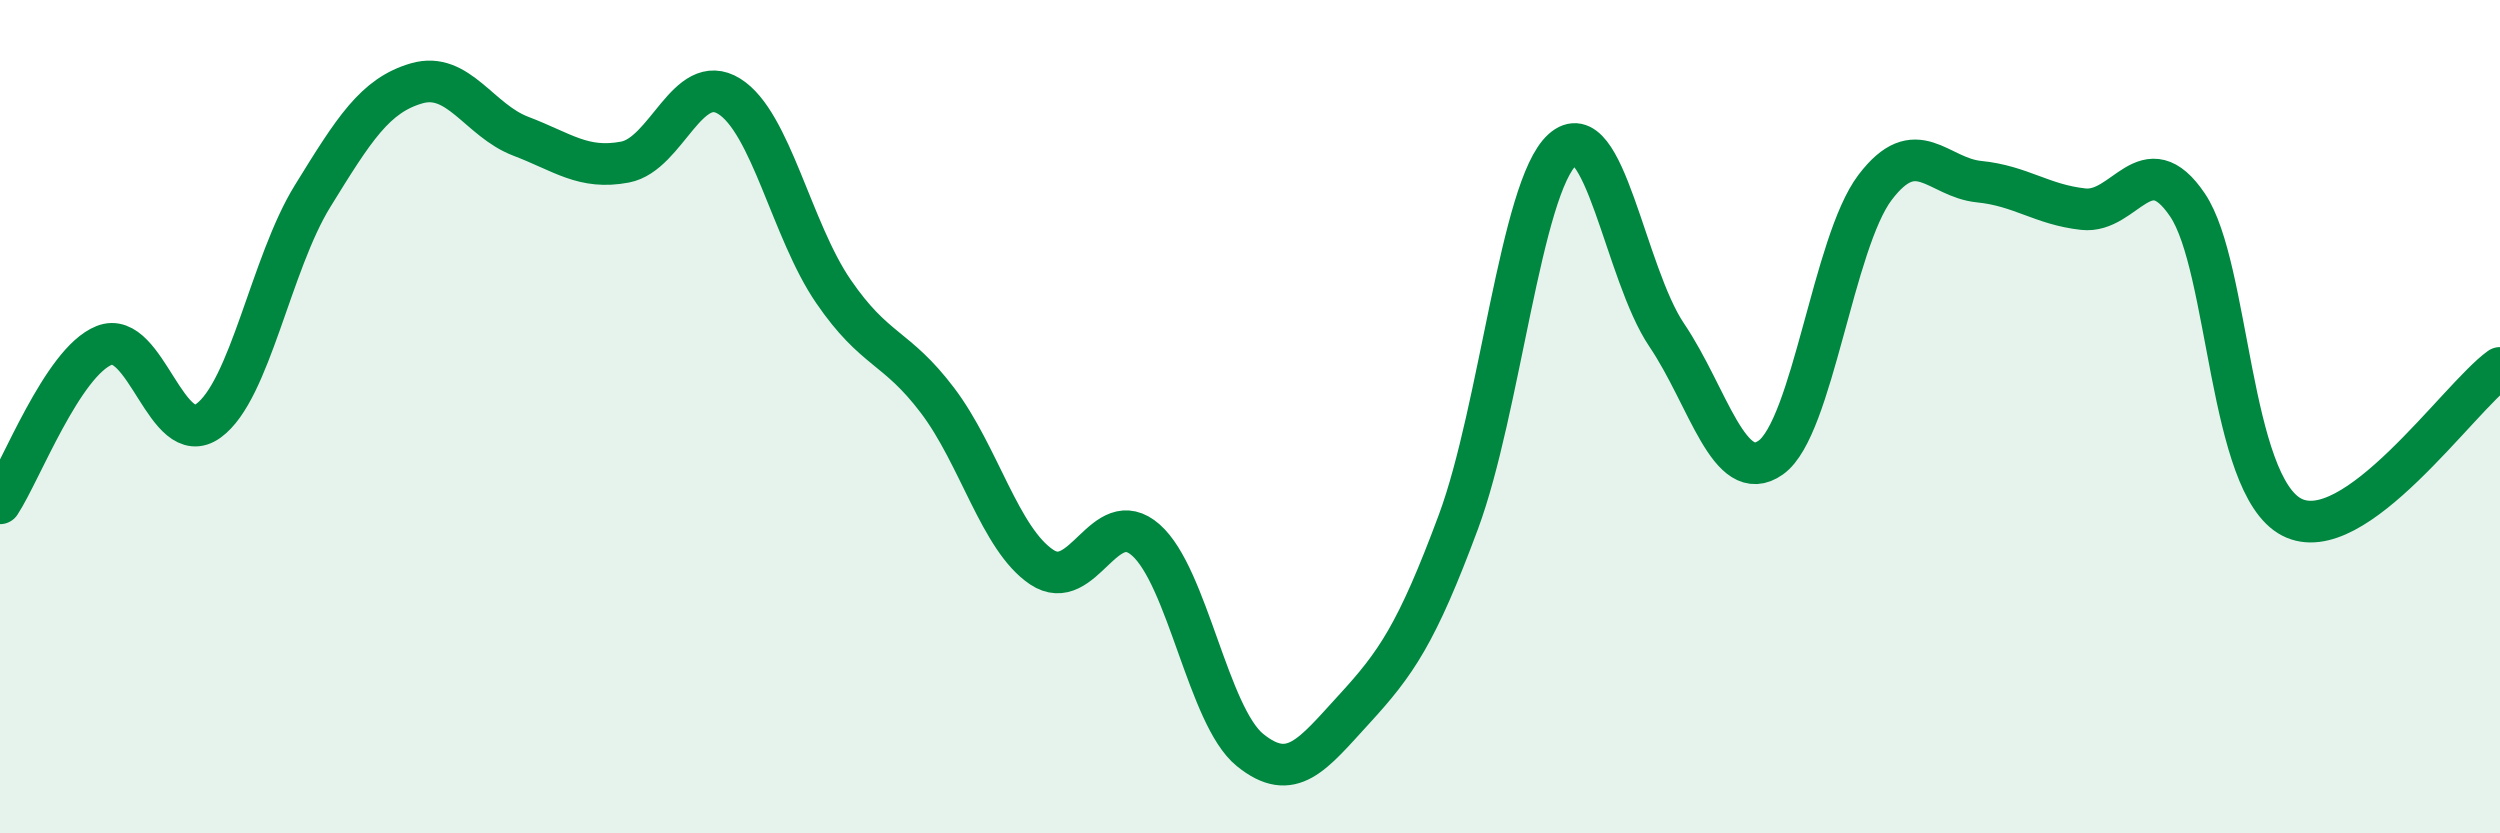 
    <svg width="60" height="20" viewBox="0 0 60 20" xmlns="http://www.w3.org/2000/svg">
      <path
        d="M 0,12.08 C 0.5,11.32 1.5,8.69 2.5,8.29 C 3.5,7.89 4,10.82 5,10.1 C 6,9.38 6.5,6.33 7.5,4.71 C 8.5,3.09 9,2.29 10,2 C 11,1.71 11.5,2.89 12.5,3.27 C 13.5,3.65 14,4.08 15,3.89 C 16,3.7 16.5,1.69 17.5,2.31 C 18.5,2.93 19,5.53 20,6.99 C 21,8.45 21.5,8.29 22.5,9.61 C 23.5,10.93 24,12.94 25,13.61 C 26,14.28 26.5,12.08 27.5,12.96 C 28.5,13.84 29,17.19 30,18 C 31,18.81 31.5,18.11 32.5,17.02 C 33.5,15.93 34,15.22 35,12.53 C 36,9.84 36.5,4.49 37.5,3.59 C 38.5,2.69 39,6.56 40,8.04 C 41,9.52 41.5,11.69 42.5,10.98 C 43.5,10.27 44,5.82 45,4.5 C 46,3.18 46.5,4.26 47.5,4.36 C 48.5,4.46 49,4.91 50,5.02 C 51,5.13 51.5,3.44 52.5,4.92 C 53.5,6.4 53.5,11.63 55,12.41 C 56.5,13.19 59,9.55 60,8.83L60 20L0 20Z"
        fill="#008740"
        opacity="0.1"
        stroke-linecap="round"
        stroke-linejoin="round"
      />
      <path
        d="M 0,12.08 C 0.5,11.32 1.5,8.69 2.5,8.29 C 3.5,7.89 4,10.82 5,10.1 C 6,9.38 6.5,6.33 7.5,4.71 C 8.5,3.09 9,2.29 10,2 C 11,1.71 11.5,2.89 12.5,3.27 C 13.5,3.65 14,4.08 15,3.89 C 16,3.7 16.5,1.69 17.5,2.31 C 18.5,2.93 19,5.53 20,6.99 C 21,8.45 21.5,8.29 22.5,9.61 C 23.5,10.93 24,12.94 25,13.61 C 26,14.28 26.5,12.08 27.5,12.96 C 28.5,13.84 29,17.19 30,18 C 31,18.81 31.5,18.11 32.5,17.02 C 33.5,15.93 34,15.22 35,12.53 C 36,9.84 36.5,4.49 37.5,3.59 C 38.5,2.69 39,6.56 40,8.04 C 41,9.52 41.5,11.69 42.5,10.98 C 43.5,10.27 44,5.82 45,4.5 C 46,3.18 46.5,4.26 47.5,4.36 C 48.5,4.46 49,4.91 50,5.02 C 51,5.13 51.5,3.44 52.5,4.92 C 53.5,6.4 53.5,11.63 55,12.41 C 56.5,13.19 59,9.55 60,8.83"
        stroke="#008740"
        stroke-width="1"
        fill="none"
        stroke-linecap="round"
        stroke-linejoin="round"
      />
    </svg>
  